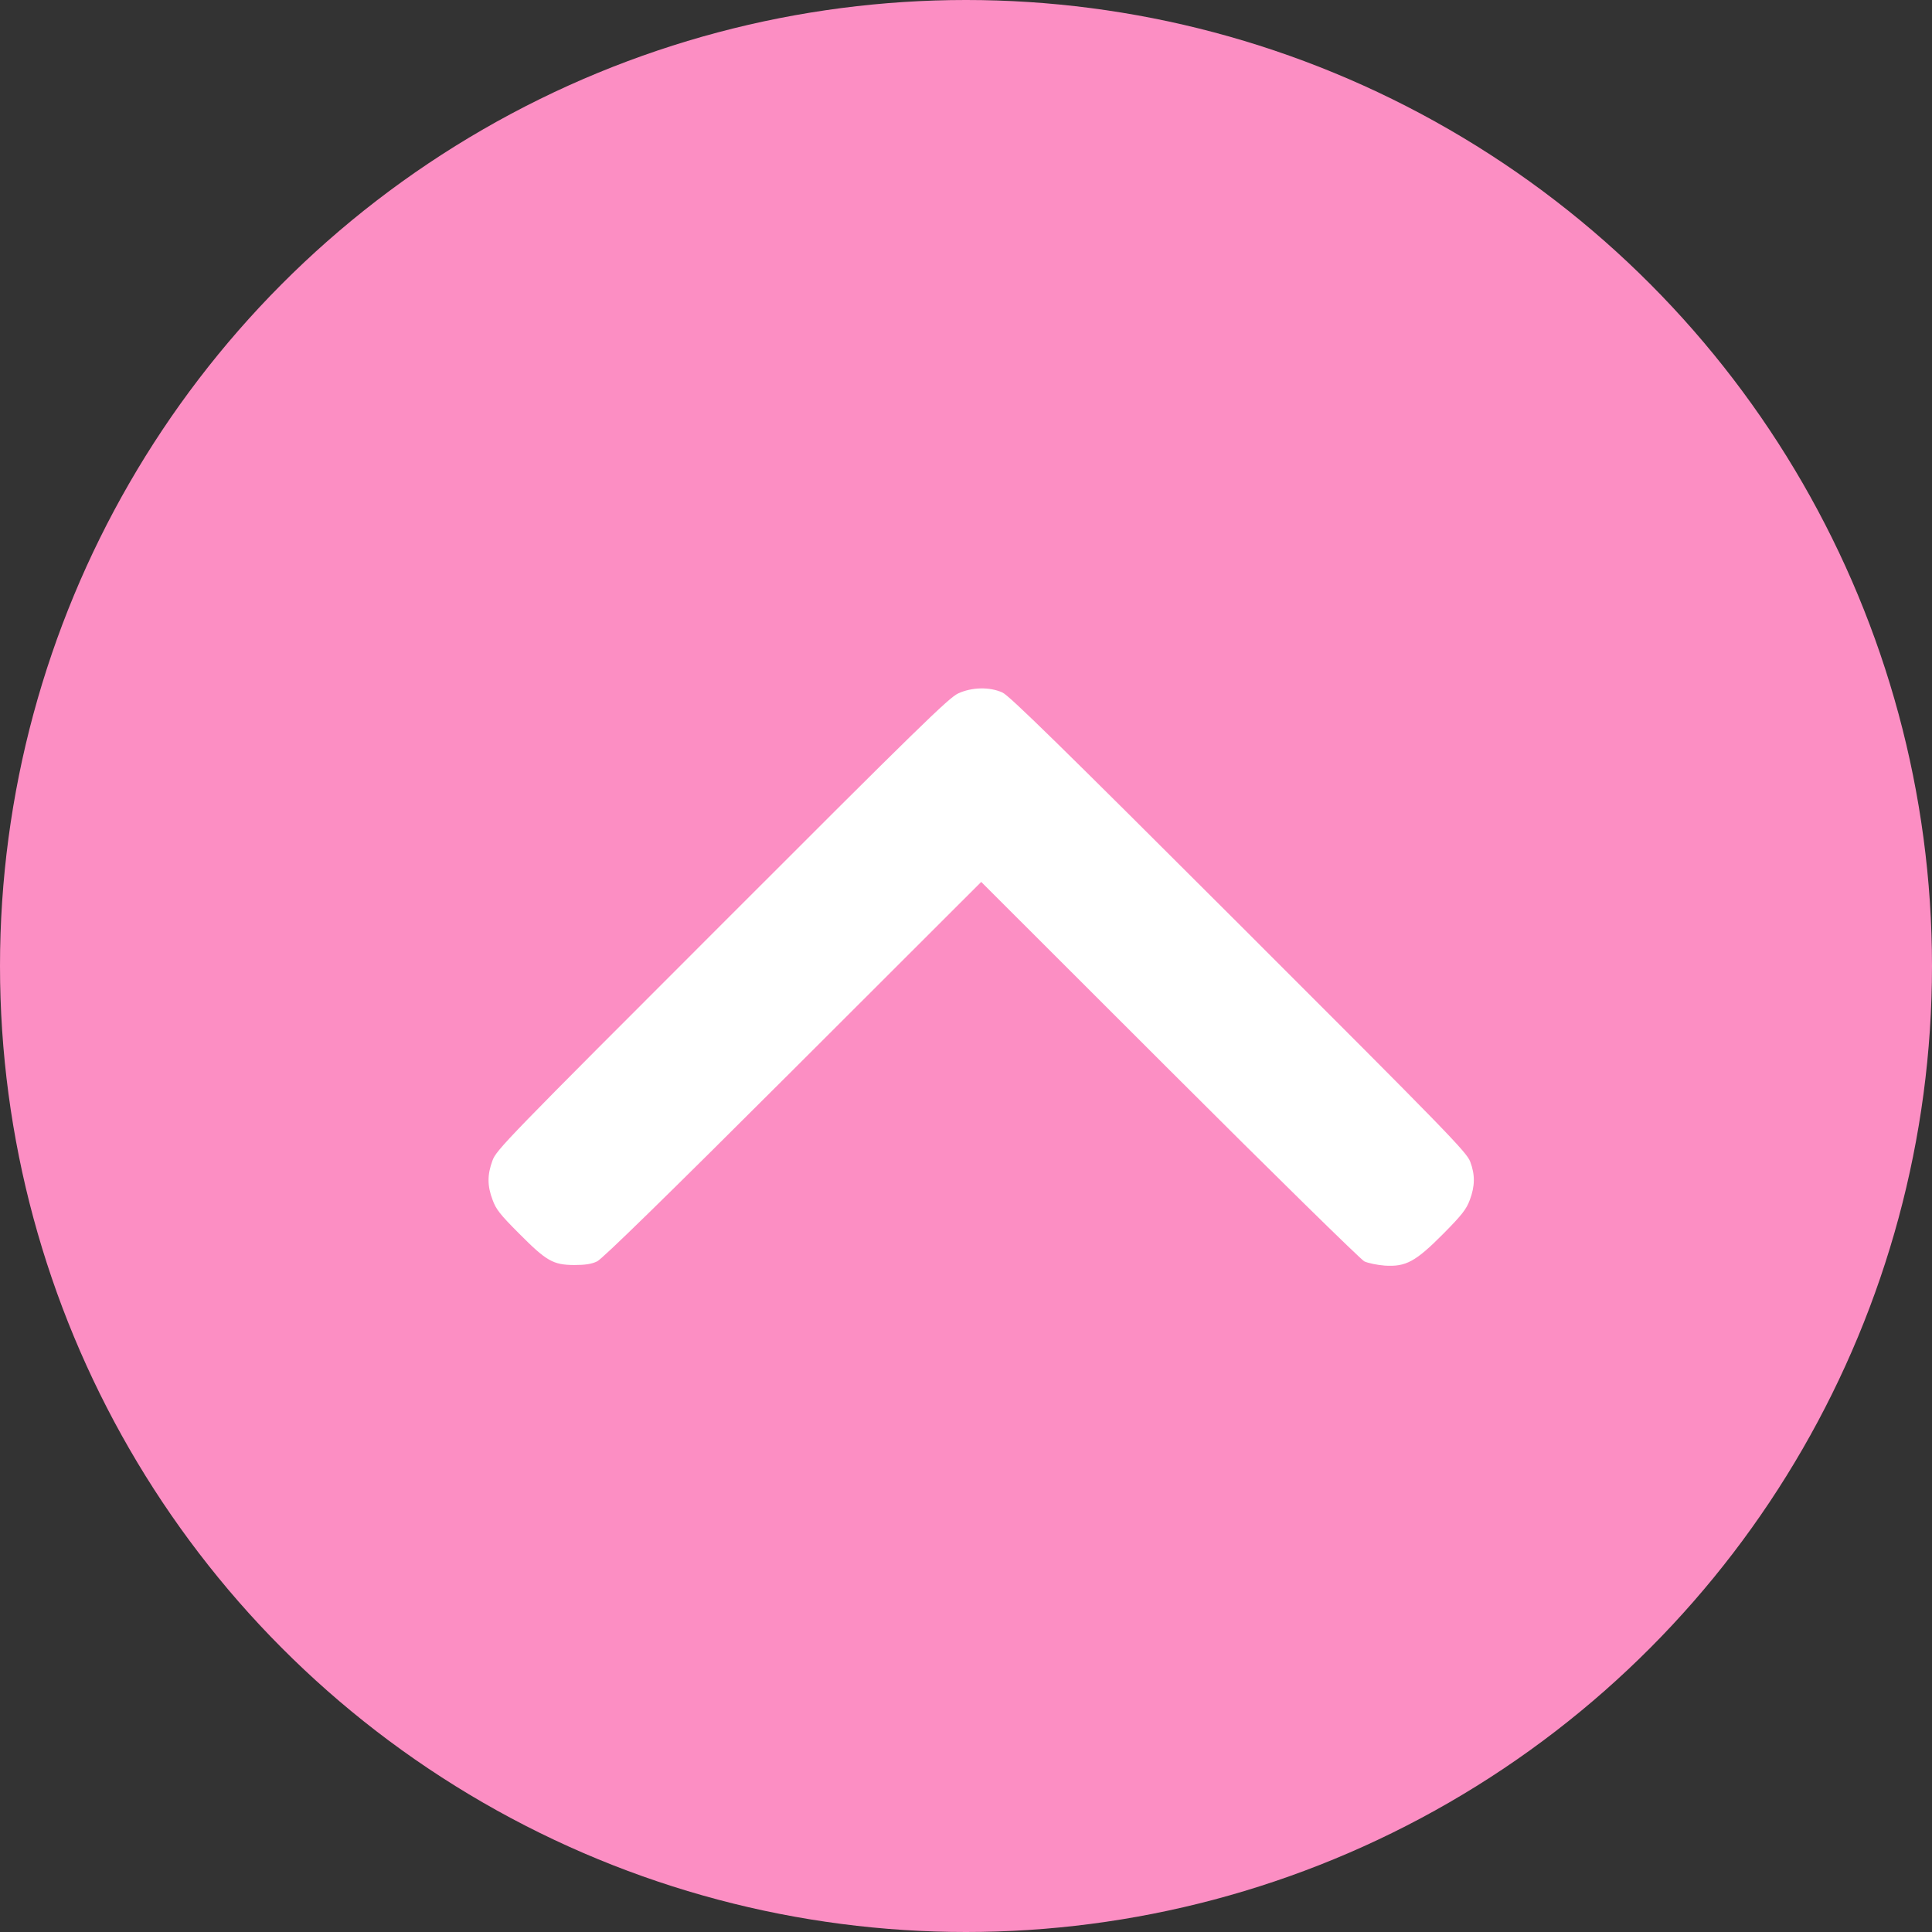 <svg width="369" height="369" viewBox="0 0 369 369" fill="none" xmlns="http://www.w3.org/2000/svg">
<rect x="0" y="0" width="369" height="369" fill="#333333" stroke="none"/>
<circle cx="184.5" cy="184.5" r="184.5" fill="#FC8EC3"/>
<path d="M182.993 132.446C181.229 133.255 175.309 139.028 137.915 176.458C96.624 217.749 94.786 219.624 94.051 221.683C93.058 224.367 93.058 226.5 94.087 229.184C94.712 230.949 95.558 232.015 99.125 235.581C104.383 240.876 105.633 241.575 109.64 241.612C111.773 241.612 112.986 241.428 114.053 240.913C115.045 240.435 127.105 228.669 151.483 204.328L187.406 168.442L223.365 204.365C243.11 224.11 259.876 240.545 260.575 240.913C261.273 241.244 263.038 241.612 264.472 241.722C268.517 241.979 270.355 240.986 275.687 235.618C279.253 232.015 280.062 230.949 280.724 229.184C281.717 226.536 281.754 224.367 280.798 221.867C280.136 220.065 276.496 216.315 236.602 176.458C202.628 142.521 192.737 132.814 191.45 132.262C189.023 131.159 185.604 131.233 182.993 132.446Z" fill="white"/>
</svg>

